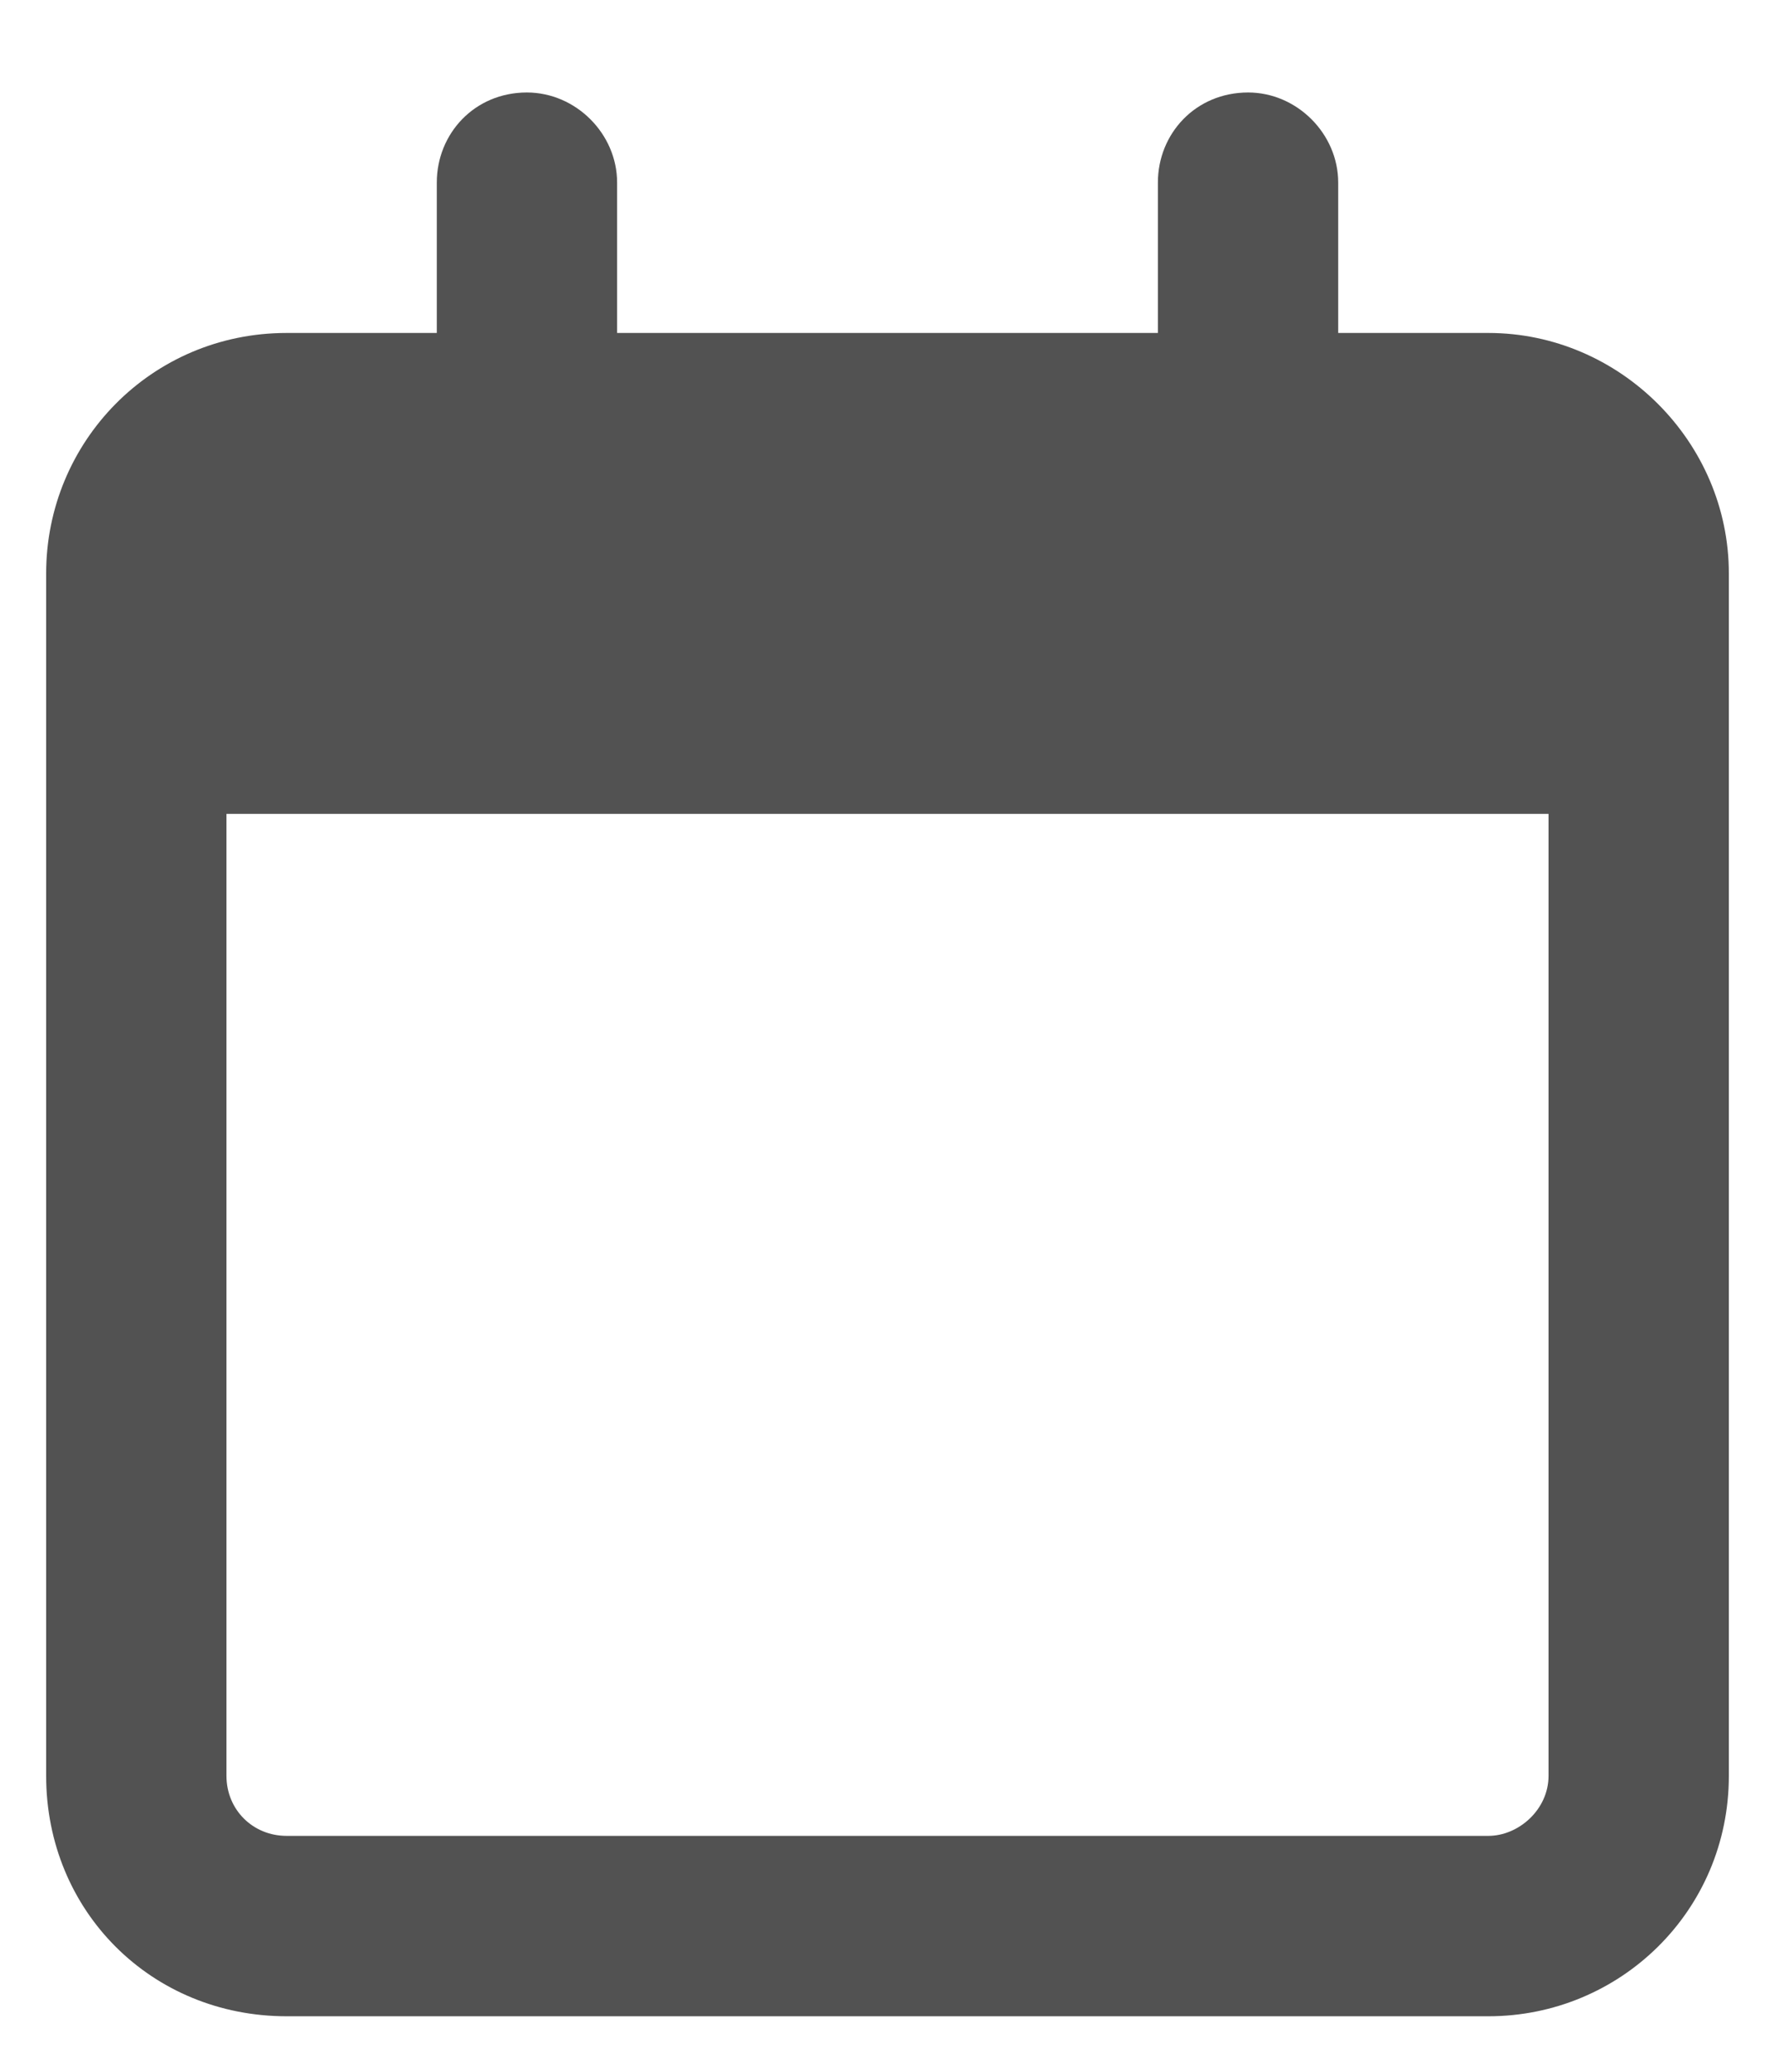 <svg width="12" height="14" viewBox="0 0 12 14" fill="none" xmlns="http://www.w3.org/2000/svg">
<path d="M4.172 2.25H7.828V1.234C7.828 0.904 8.082 0.625 8.438 0.625C8.768 0.625 9.047 0.904 9.047 1.234V2.25H10.062C10.951 2.25 11.688 2.986 11.688 3.875V12C11.688 12.914 10.951 13.625 10.062 13.625H1.938C1.023 13.625 0.312 12.914 0.312 12V3.875C0.312 2.986 1.023 2.25 1.938 2.25H2.953V1.234C2.953 0.904 3.207 0.625 3.562 0.625C3.893 0.625 4.172 0.904 4.172 1.234V2.25ZM1.531 12C1.531 12.229 1.709 12.406 1.938 12.406H10.062C10.266 12.406 10.469 12.229 10.469 12V5.5H1.531V12Z" fill="#525252"/>
</svg>
